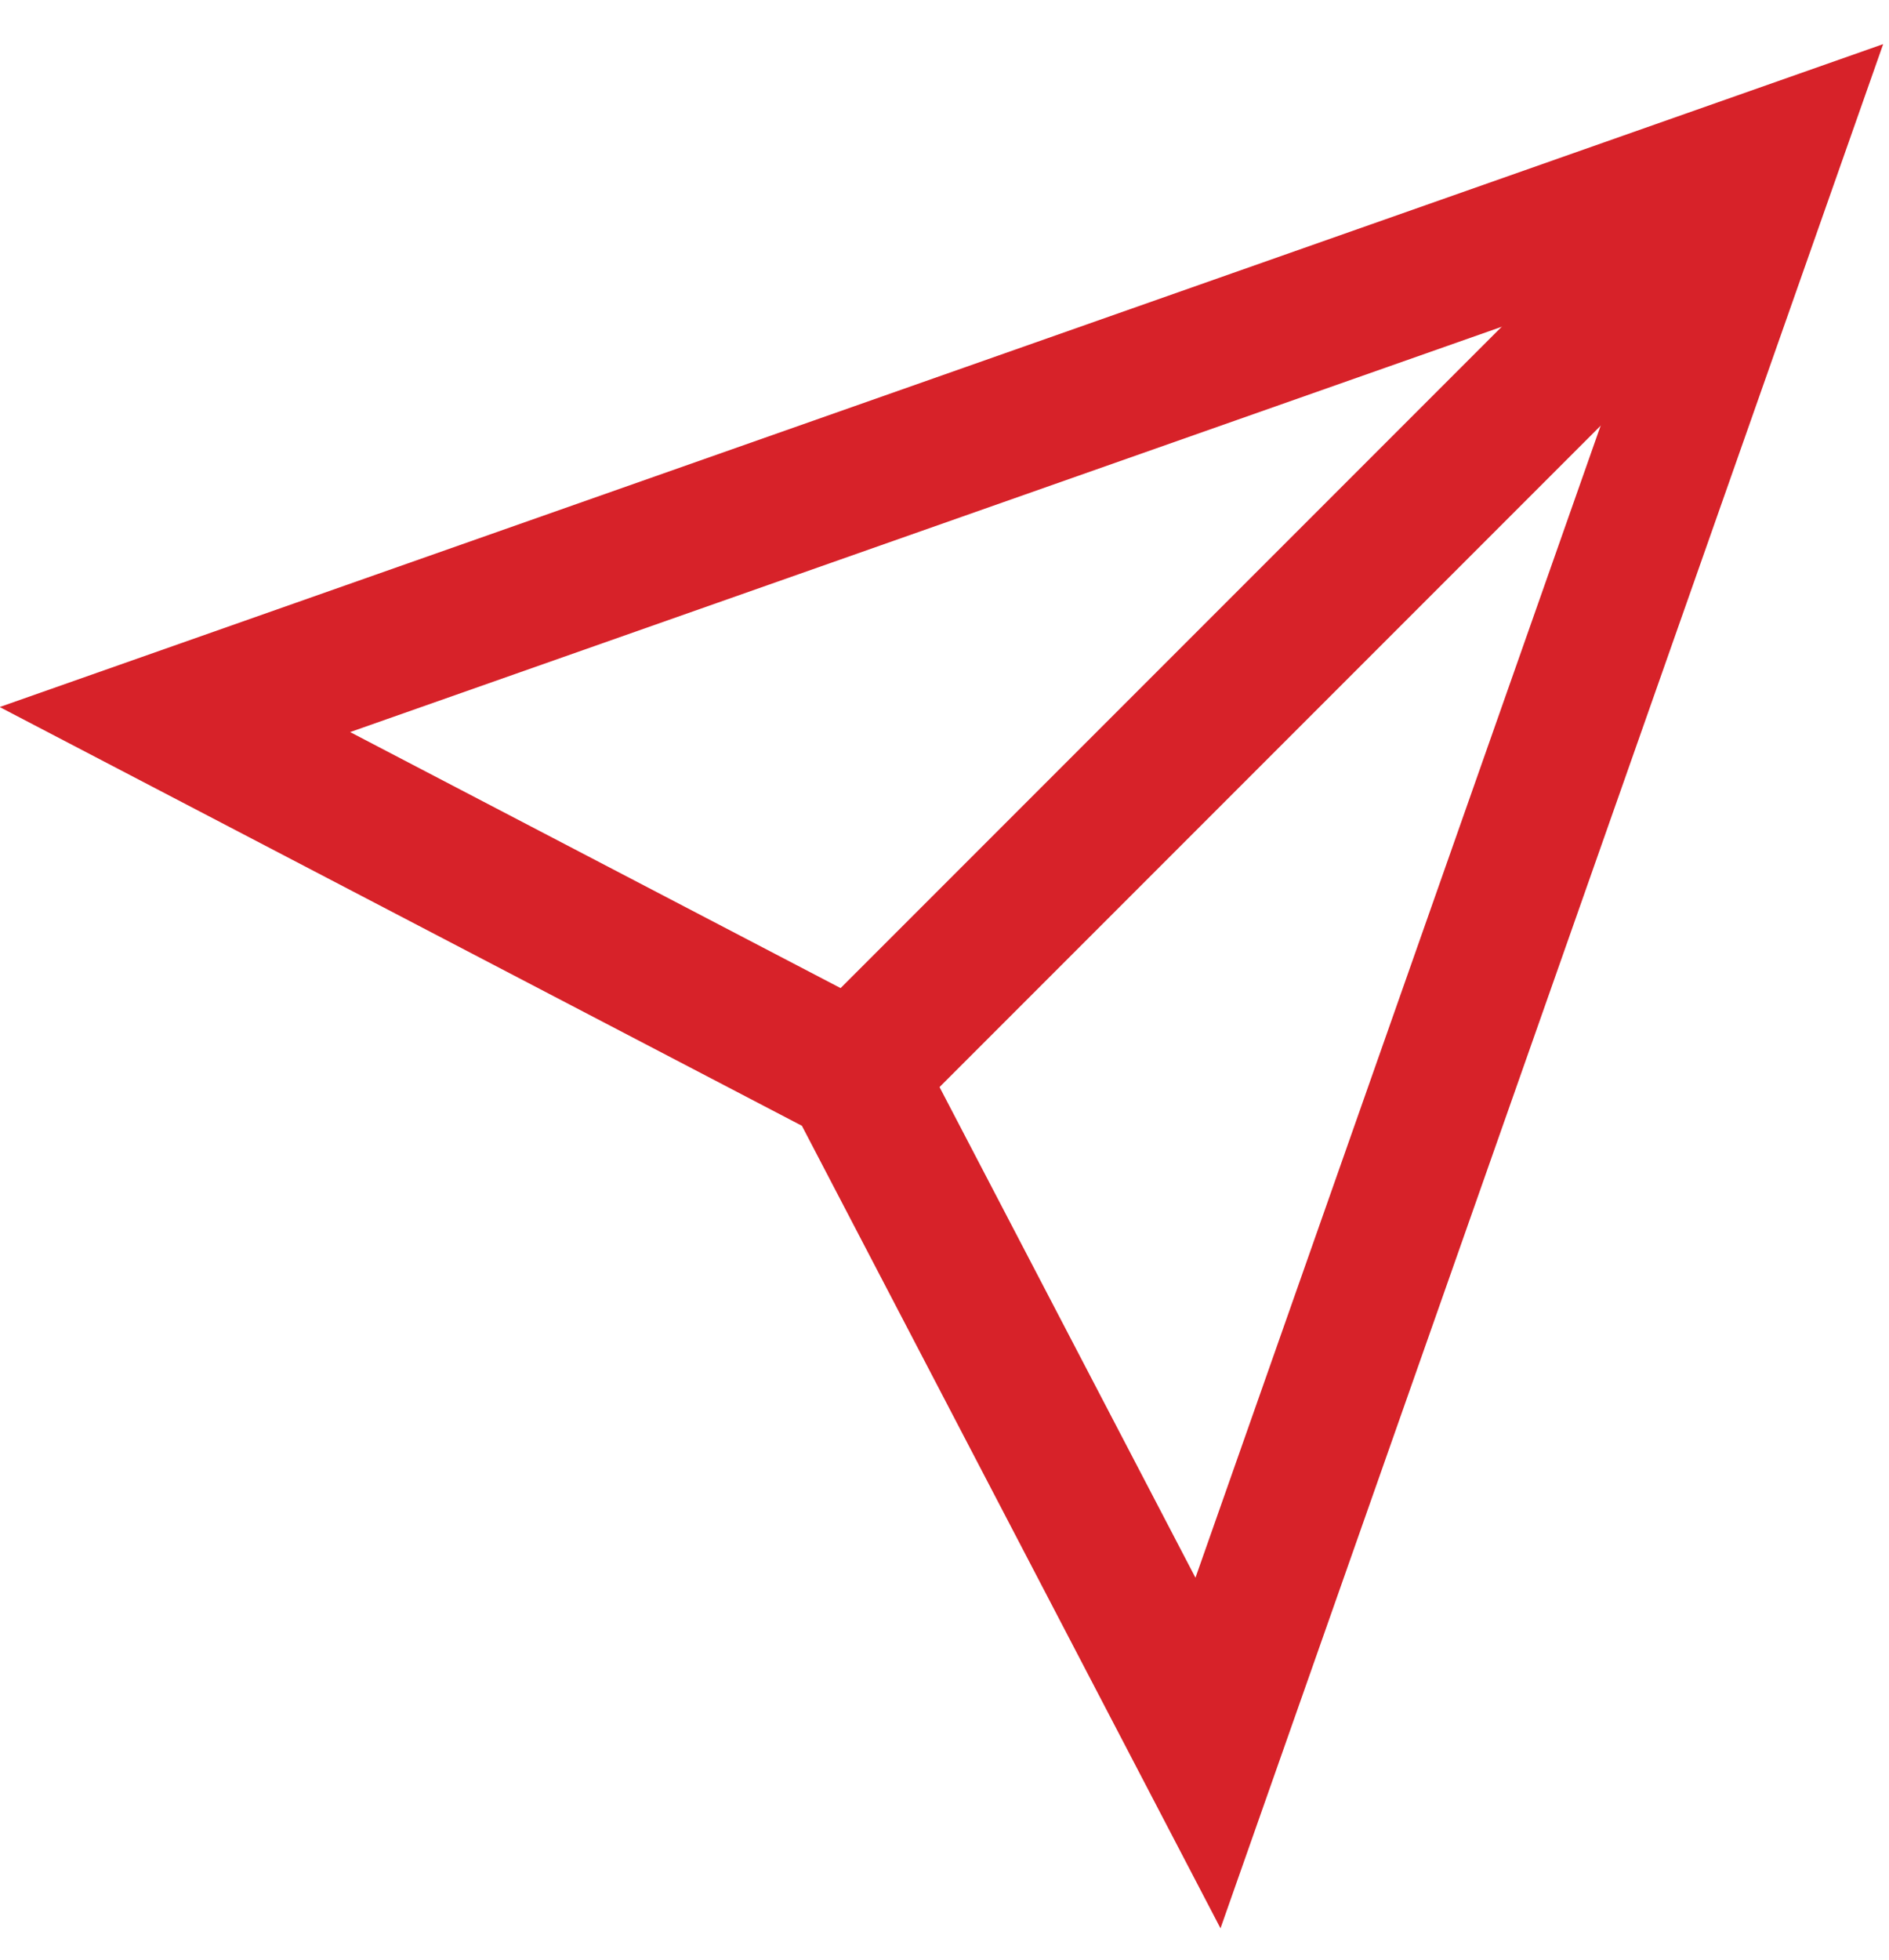 <?xml version="1.0" encoding="UTF-8"?>
<svg xmlns="http://www.w3.org/2000/svg" width="27" height="28" viewBox="0 0 27 28" fill="none">
  <g id="Group">
    <path id="Vector" d="M25.281 2.266L12.203 15.344" stroke="#D72229" stroke-width="2" stroke-miterlimit="10"></path>
    <path id="Vector_2" d="M25.281 2.266L17.266 25.047L12.203 15.344L2.5 10.281L25.281 2.266Z" stroke="#D72229" stroke-width="2" stroke-miterlimit="10" stroke-linecap="square"></path>
  </g>
</svg>
